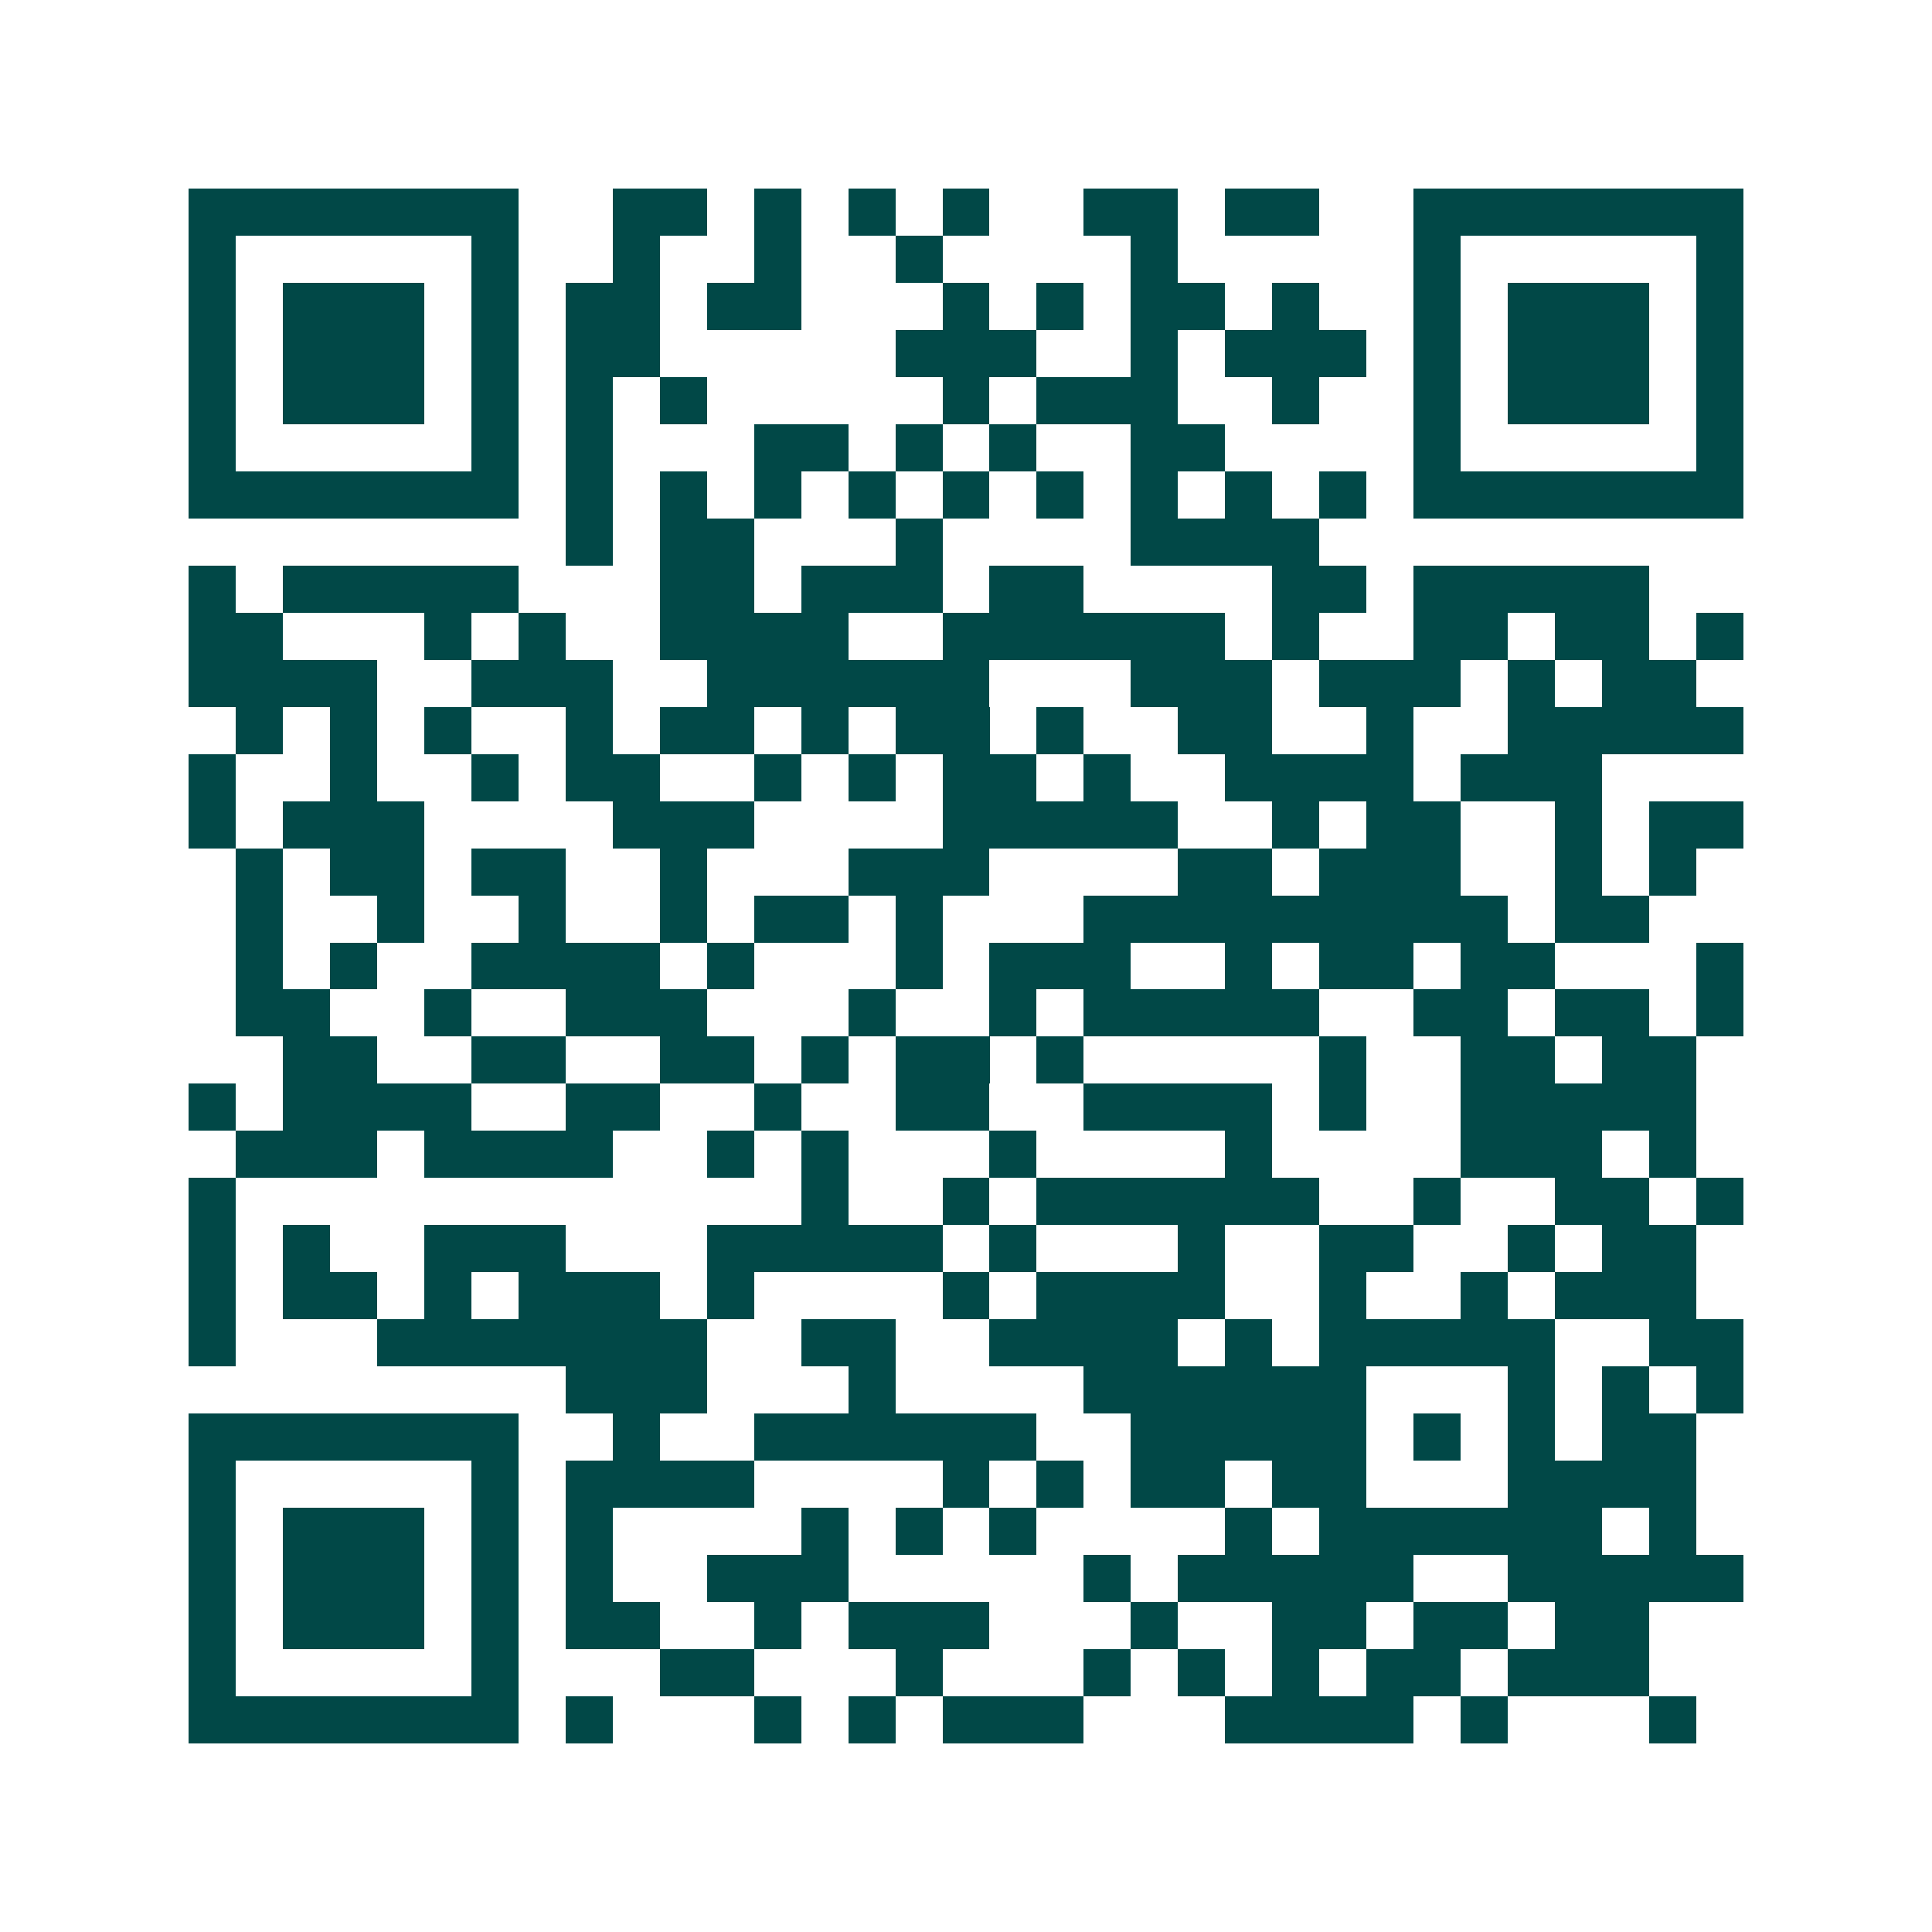 <svg xmlns="http://www.w3.org/2000/svg" width="200" height="200" viewBox="0 0 41 41" shape-rendering="crispEdges"><path fill="#ffffff" d="M0 0h41v41H0z"/><path stroke="#014847" d="M4 4.5h7m2 0h2m1 0h1m1 0h1m1 0h1m2 0h2m1 0h2m2 0h7M4 5.5h1m5 0h1m2 0h1m2 0h1m2 0h1m4 0h1m5 0h1m5 0h1M4 6.5h1m1 0h3m1 0h1m1 0h2m1 0h2m3 0h1m1 0h1m1 0h2m1 0h1m2 0h1m1 0h3m1 0h1M4 7.5h1m1 0h3m1 0h1m1 0h2m5 0h3m2 0h1m1 0h3m1 0h1m1 0h3m1 0h1M4 8.5h1m1 0h3m1 0h1m1 0h1m1 0h1m5 0h1m1 0h3m2 0h1m2 0h1m1 0h3m1 0h1M4 9.5h1m5 0h1m1 0h1m3 0h2m1 0h1m1 0h1m2 0h2m4 0h1m5 0h1M4 10.5h7m1 0h1m1 0h1m1 0h1m1 0h1m1 0h1m1 0h1m1 0h1m1 0h1m1 0h1m1 0h7M12 11.5h1m1 0h2m3 0h1m4 0h4M4 12.5h1m1 0h5m3 0h2m1 0h3m1 0h2m4 0h2m1 0h5M4 13.5h2m3 0h1m1 0h1m2 0h4m2 0h6m1 0h1m2 0h2m1 0h2m1 0h1M4 14.5h4m2 0h3m2 0h6m3 0h3m1 0h3m1 0h1m1 0h2M5 15.5h1m1 0h1m1 0h1m2 0h1m1 0h2m1 0h1m1 0h2m1 0h1m2 0h2m2 0h1m2 0h5M4 16.5h1m2 0h1m2 0h1m1 0h2m2 0h1m1 0h1m1 0h2m1 0h1m2 0h4m1 0h3M4 17.5h1m1 0h3m4 0h3m4 0h5m2 0h1m1 0h2m2 0h1m1 0h2M5 18.5h1m1 0h2m1 0h2m2 0h1m3 0h3m4 0h2m1 0h3m2 0h1m1 0h1M5 19.5h1m2 0h1m2 0h1m2 0h1m1 0h2m1 0h1m3 0h9m1 0h2M5 20.5h1m1 0h1m2 0h4m1 0h1m3 0h1m1 0h3m2 0h1m1 0h2m1 0h2m3 0h1M5 21.5h2m2 0h1m2 0h3m3 0h1m2 0h1m1 0h5m2 0h2m1 0h2m1 0h1M6 22.5h2m2 0h2m2 0h2m1 0h1m1 0h2m1 0h1m5 0h1m2 0h2m1 0h2M4 23.5h1m1 0h4m2 0h2m2 0h1m2 0h2m2 0h4m1 0h1m2 0h5M5 24.5h3m1 0h4m2 0h1m1 0h1m3 0h1m4 0h1m4 0h3m1 0h1M4 25.5h1m12 0h1m2 0h1m1 0h6m2 0h1m2 0h2m1 0h1M4 26.5h1m1 0h1m2 0h3m3 0h5m1 0h1m3 0h1m2 0h2m2 0h1m1 0h2M4 27.5h1m1 0h2m1 0h1m1 0h3m1 0h1m4 0h1m1 0h4m2 0h1m2 0h1m1 0h3M4 28.5h1m3 0h7m2 0h2m2 0h4m1 0h1m1 0h5m2 0h2M12 29.5h3m3 0h1m4 0h6m3 0h1m1 0h1m1 0h1M4 30.5h7m2 0h1m2 0h6m2 0h5m1 0h1m1 0h1m1 0h2M4 31.5h1m5 0h1m1 0h4m4 0h1m1 0h1m1 0h2m1 0h2m3 0h4M4 32.5h1m1 0h3m1 0h1m1 0h1m4 0h1m1 0h1m1 0h1m4 0h1m1 0h6m1 0h1M4 33.5h1m1 0h3m1 0h1m1 0h1m2 0h3m5 0h1m1 0h5m2 0h5M4 34.5h1m1 0h3m1 0h1m1 0h2m2 0h1m1 0h3m3 0h1m2 0h2m1 0h2m1 0h2M4 35.5h1m5 0h1m3 0h2m3 0h1m3 0h1m1 0h1m1 0h1m1 0h2m1 0h3M4 36.5h7m1 0h1m3 0h1m1 0h1m1 0h3m3 0h4m1 0h1m3 0h1"/></svg>
